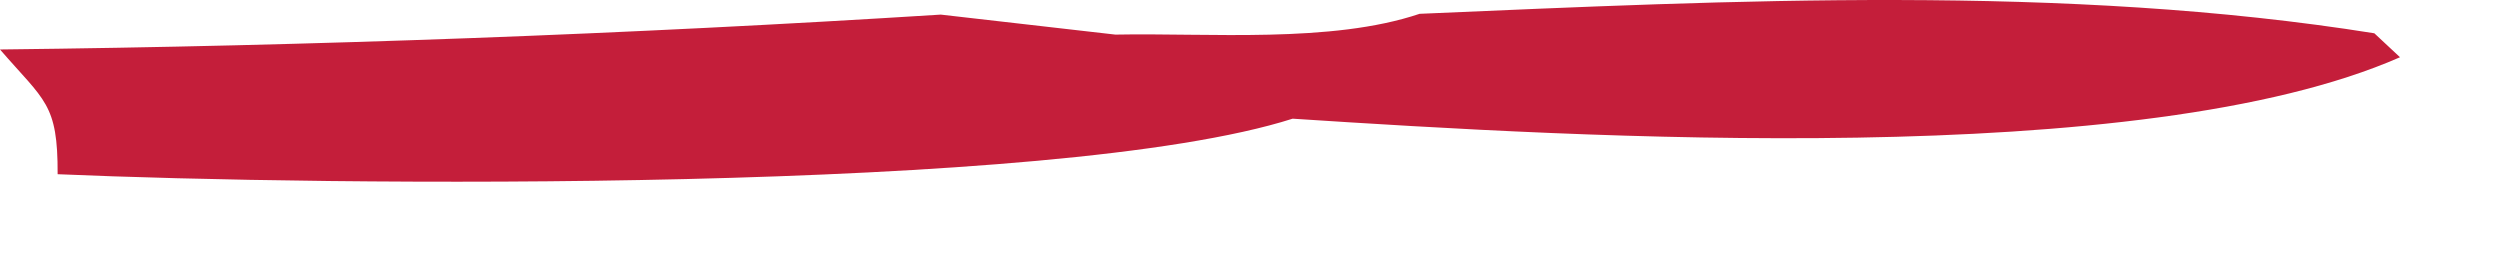 <?xml version="1.0" encoding="utf-8"?>
<svg xmlns="http://www.w3.org/2000/svg" fill="none" height="100%" overflow="visible" preserveAspectRatio="none" style="display: block;" viewBox="0 0 19 2" width="100%">
<path d="M10.789 0.105C13.162 0.003 15.699 -0.122 18.045 0.253L18.24 0.435C16.272 1.299 12.017 1.045 9.824 0.902C8.028 1.475 2.455 1.412 0.438 1.324C0.44 0.785 0.34 0.769 0 0.376C2.385 0.349 4.769 0.261 7.15 0.111L8.477 0.263C9.187 0.249 10.117 0.331 10.789 0.105Z" fill="#C41E3A" id="Vector"/>
</svg>